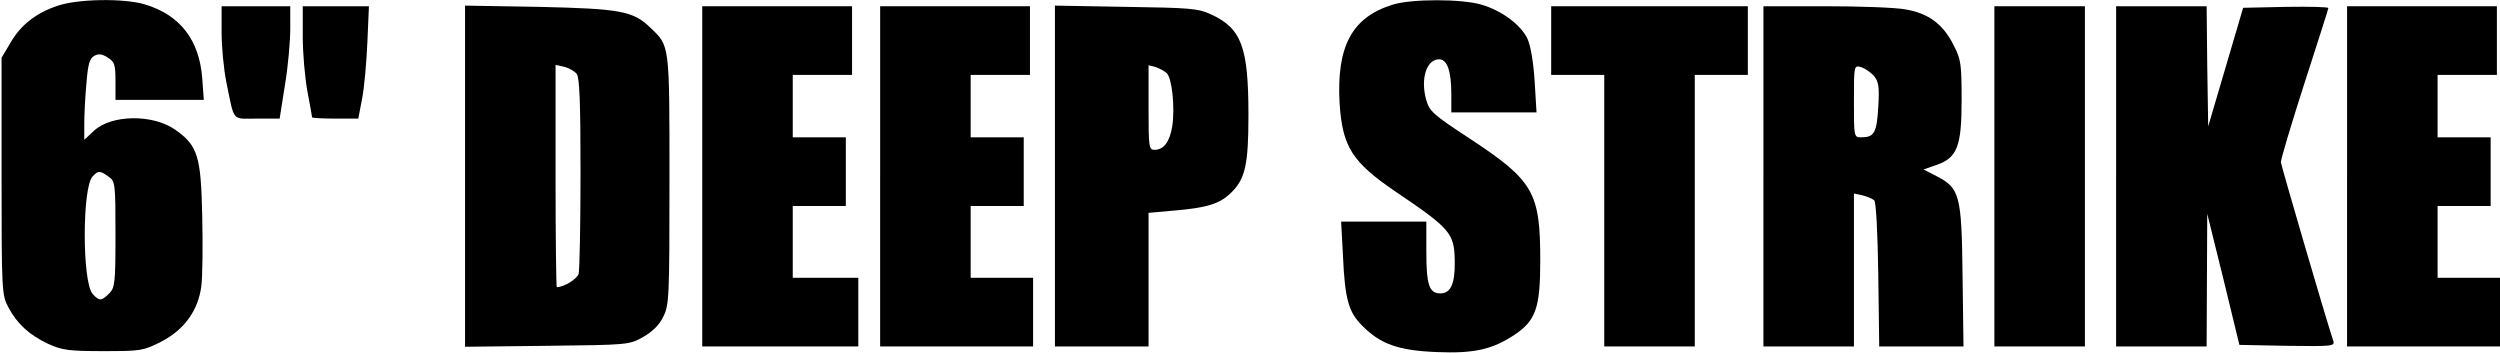<?xml version="1.0" standalone="no"?>
<!DOCTYPE svg PUBLIC "-//W3C//DTD SVG 20010904//EN"
 "http://www.w3.org/TR/2001/REC-SVG-20010904/DTD/svg10.dtd">
<svg version="1.0" xmlns="http://www.w3.org/2000/svg"
 width="801pt" height="113pt" viewBox="0 0 801 113"
 preserveAspectRatio="xMidYMid meet">
<g transform="translate(0,113) scale(0.1,-0.1)"
fill="#000000" stroke="none">
<path d="M183 1111 c-68 -23 -117 -61 -150 -119 l-28 -47 0 -380 c0 -370 1
-381 22 -420 28 -53 68 -89 128 -117 44 -20 66 -23 176 -23 120 0 128 1 185
30 74 38 119 100 129 178 4 29 5 129 3 222 -4 195 -14 228 -86 279 -72 51
-205 49 -261 -3 l-31 -29 0 52 c0 29 3 88 7 130 5 61 10 79 25 87 14 8 26 6
44 -6 21 -13 24 -23 24 -75 l0 -60 141 0 142 0 -5 68 c-9 124 -71 204 -184
238 -67 20 -216 18 -281 -5z m165 -547 c21 -15 22 -21 22 -185 0 -156 -2 -171
-20 -189 -25 -25 -32 -25 -53 -2 -34 37 -34 343 0 377 18 19 23 19 51 -1z"/>
<path d="M4462 1115 c-130 -40 -180 -133 -170 -315 9 -140 40 -189 178 -283
179 -121 190 -134 191 -226 1 -70 -13 -101 -46 -101 -36 0 -45 27 -45 134 l0
96 -136 0 -137 0 6 -112 c6 -136 18 -178 61 -221 59 -60 117 -80 239 -85 119
-5 178 8 249 55 69 46 83 87 83 238 0 219 -21 256 -226 391 -119 78 -129 87
-140 126 -18 67 2 128 42 128 26 0 39 -38 39 -111 l0 -59 137 0 136 0 -6 100
c-4 62 -13 114 -23 136 -22 45 -82 90 -147 109 -63 19 -226 19 -285 0z"/>
<path d="M710 1026 c0 -47 7 -118 15 -158 27 -131 16 -118 98 -118 l73 0 17
108 c10 59 17 140 17 180 l0 72 -110 0 -110 0 0 -84z"/>
<path d="M970 1013 c0 -54 7 -133 15 -176 8 -43 15 -81 15 -83 0 -2 33 -4 74
-4 l74 0 12 63 c7 34 14 115 17 180 l5 117 -106 0 -106 0 0 -97z"/>
<path d="M1490 565 l0 -546 263 3 c258 3 263 3 307 28 30 17 52 38 65 65 19
38 20 60 20 440 0 439 1 427 -62 487 -55 53 -96 60 -355 66 l-238 4 0 -547z
m358 328 c9 -13 12 -92 12 -317 0 -166 -3 -311 -6 -323 -5 -17 -47 -43 -70
-43 -2 0 -4 160 -4 356 l0 356 28 -6 c15 -4 33 -14 40 -23z"/>
<path d="M2250 565 l0 -545 250 0 250 0 0 110 0 110 -105 0 -105 0 0 115 0
115 85 0 85 0 0 110 0 110 -85 0 -85 0 0 100 0 100 95 0 95 0 0 110 0 110
-240 0 -240 0 0 -545z"/>
<path d="M2820 565 l0 -545 245 0 245 0 0 110 0 110 -100 0 -100 0 0 115 0
115 85 0 85 0 0 110 0 110 -85 0 -85 0 0 100 0 100 95 0 95 0 0 110 0 110
-240 0 -240 0 0 -545z"/>
<path d="M3380 566 l0 -546 150 0 150 0 0 214 0 214 78 7 c110 9 151 22 188
59 44 44 54 89 54 248 0 217 -22 277 -120 322 -41 19 -67 21 -272 24 l-228 4
0 -546z m358 330 c17 -16 27 -110 18 -170 -8 -50 -27 -76 -57 -76 -18 0 -19 8
-19 136 l0 135 23 -6 c12 -4 28 -13 35 -19z"/>
<path d="M4970 1000 l0 -110 85 0 85 0 0 -435 0 -435 145 0 145 0 0 435 0 435
85 0 85 0 0 110 0 110 -315 0 -315 0 0 -110z"/>
<path d="M5650 565 l0 -545 145 0 145 0 0 245 0 245 28 -6 c15 -4 32 -11 37
-16 6 -5 11 -103 13 -238 l3 -230 135 0 135 0 -3 228 c-3 259 -9 279 -84 318
l-41 21 40 14 c68 23 82 59 82 209 0 113 -2 130 -25 174 -34 69 -82 104 -156
116 -32 6 -148 10 -256 10 l-198 0 0 -545z m354 322 c15 -19 18 -34 14 -100
-5 -83 -13 -97 -55 -97 -23 0 -23 2 -23 116 0 115 0 115 23 109 12 -4 30 -16
41 -28z"/>
<path d="M6390 565 l0 -545 145 0 145 0 0 545 0 545 -145 0 -145 0 0 -545z"/>
<path d="M6780 565 l0 -545 145 0 145 0 1 213 1 212 52 -210 51 -210 153 -3
c143 -2 153 -1 148 15 -32 99 -167 562 -168 573 -1 8 33 121 75 252 42 130 77
239 77 242 0 4 -61 5 -136 4 l-137 -3 -56 -190 -56 -190 -3 193 -2 192 -145 0
-145 0 0 -545z"/>
<path d="M7520 565 l0 -545 245 0 245 0 0 110 0 110 -100 0 -100 0 0 115 0
115 85 0 85 0 0 110 0 110 -85 0 -85 0 0 100 0 100 95 0 95 0 0 110 0 110
-240 0 -240 0 0 -545z"/>
</g>
</svg>
